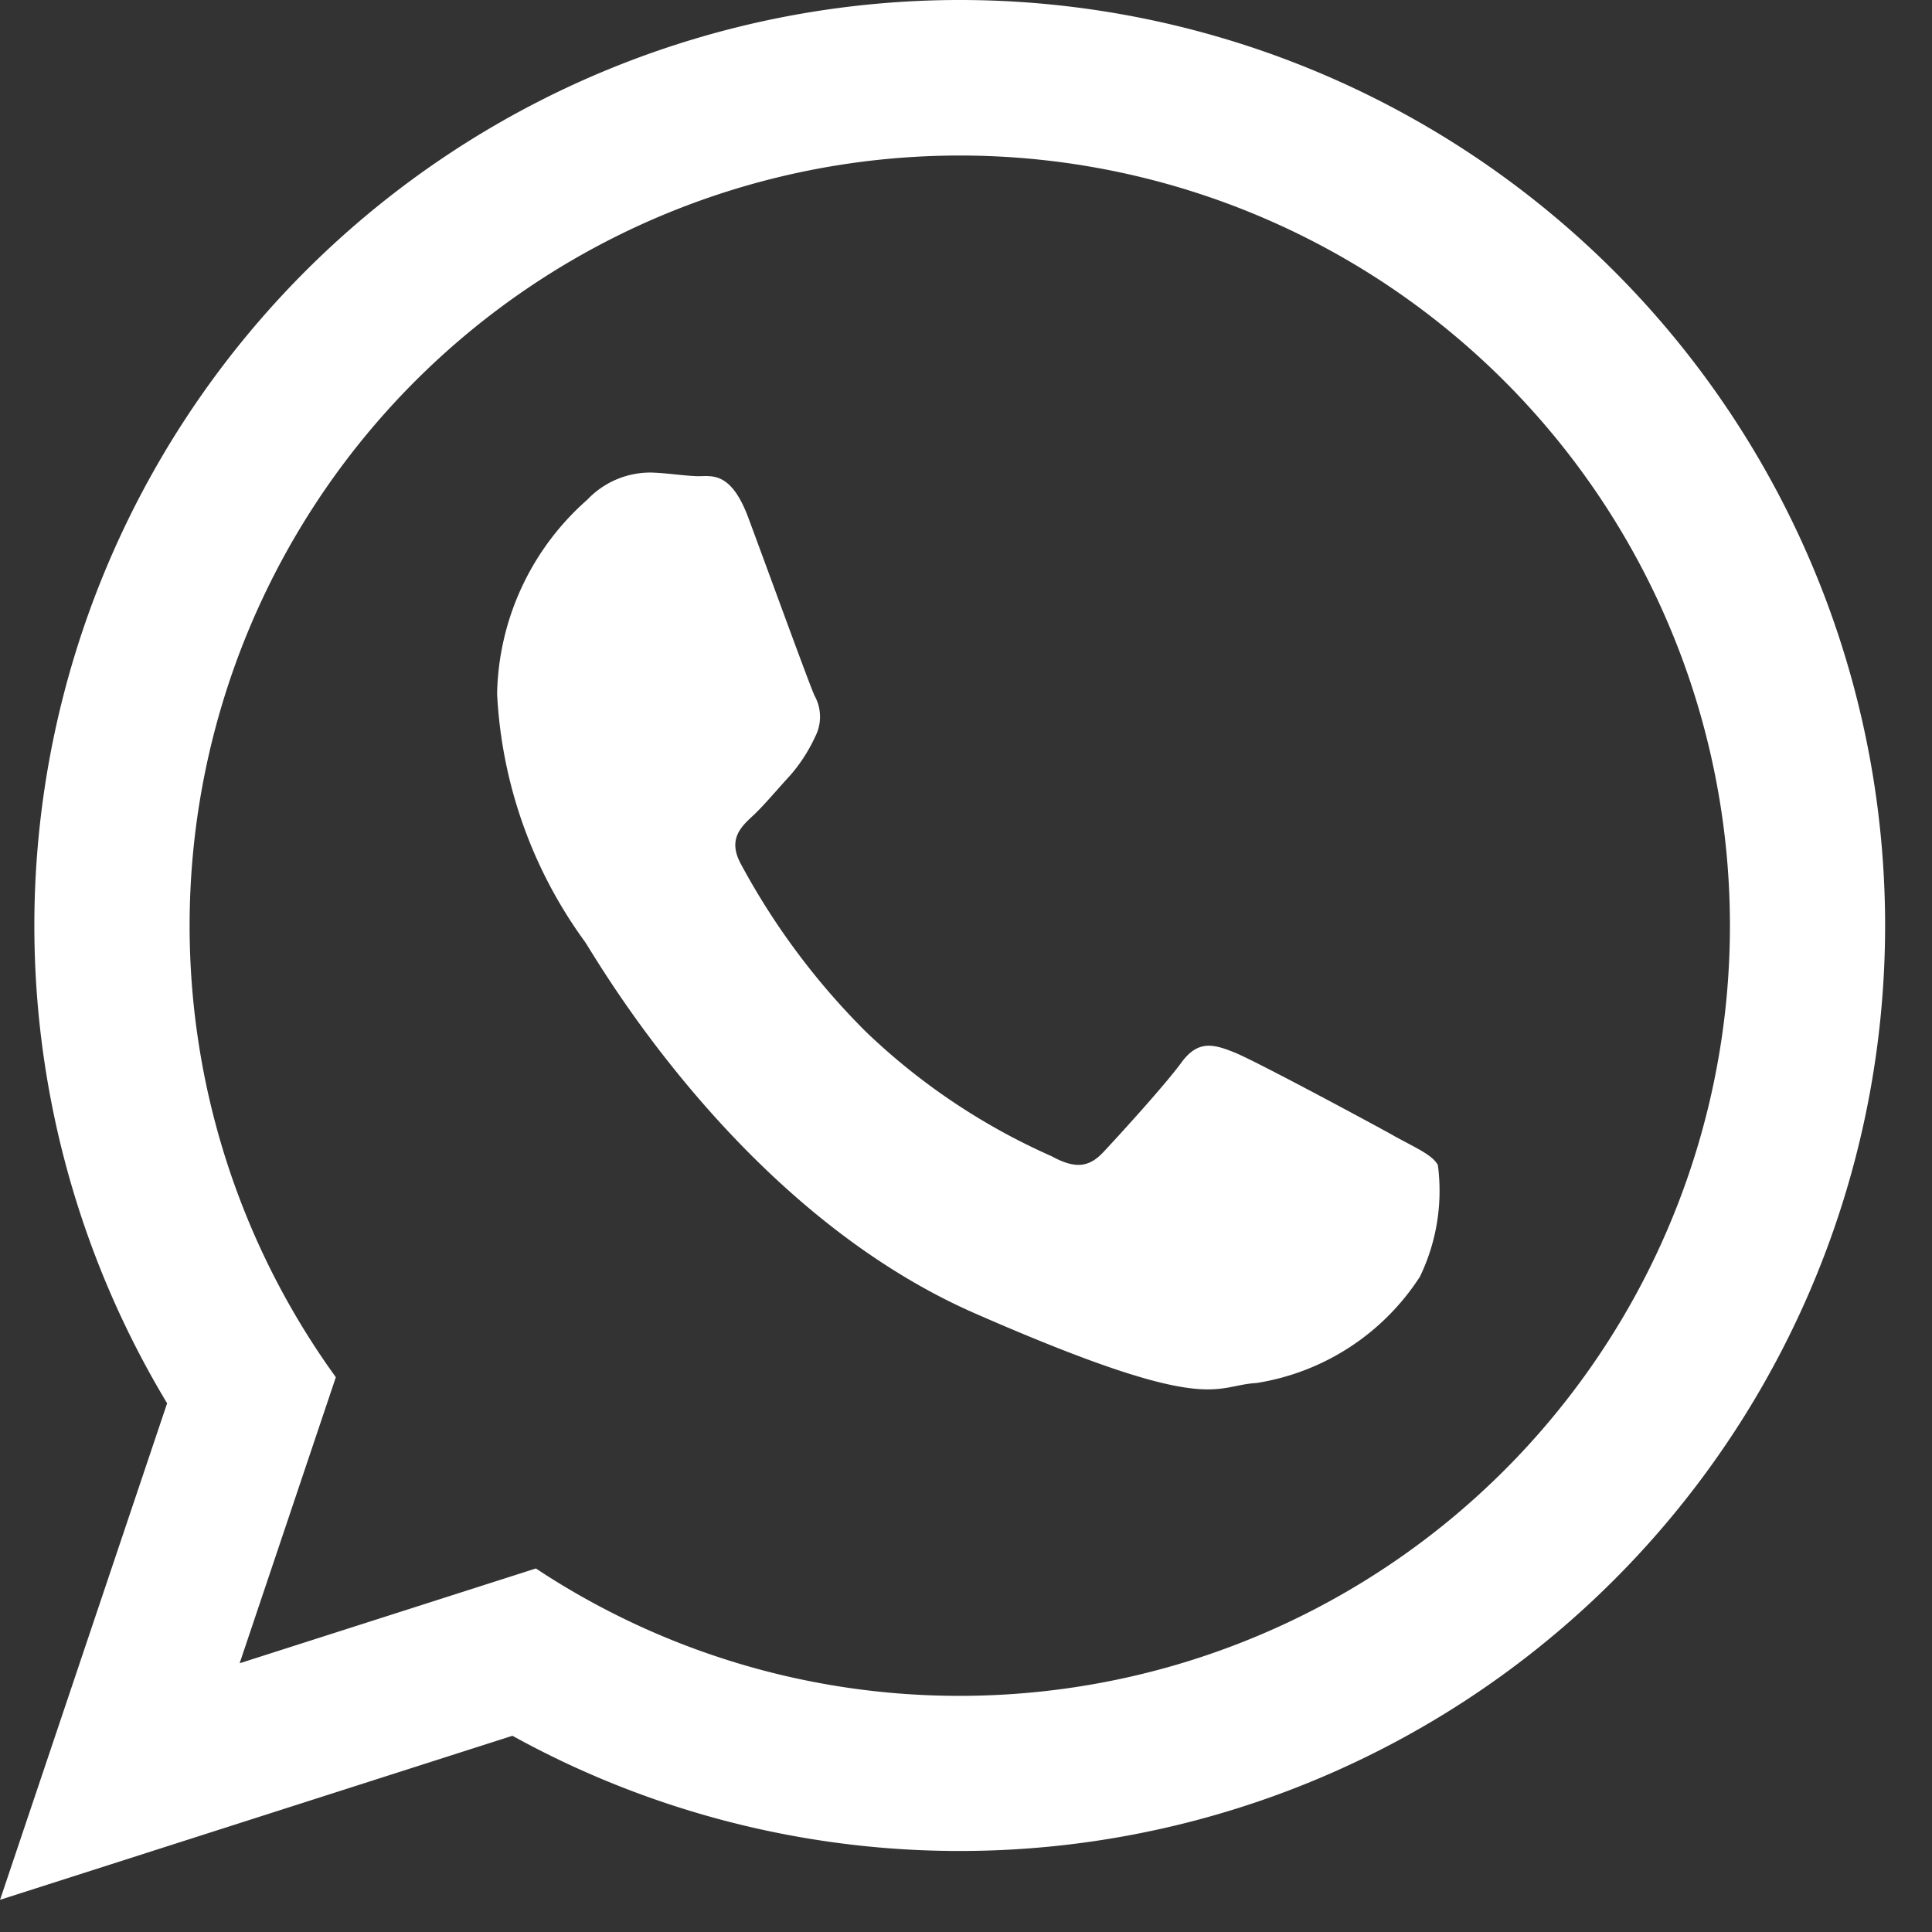 <?xml version="1.0" encoding="UTF-8"?> <svg xmlns="http://www.w3.org/2000/svg" xmlns:xlink="http://www.w3.org/1999/xlink" width="30" height="30" viewBox="0 0 30 30"><rect x="0" y="0" width="30" height="30" fill="#333333" stroke="none"/><defs><clipPath id="clip-path"><rect id="Rectangle_2185" data-name="Rectangle 2185" width="29.272" height="29.5" fill="#fff"></rect></clipPath><clipPath id="clip-whats-app"><rect width="30" height="30"></rect></clipPath></defs><g id="whats-app" clip-path="url(#clip-whats-app)"><g id="Group_1035" data-name="Group 1035" transform="translate(0.001)"><g id="Group_1010" data-name="Group 1010" clip-path="url(#clip-path)"><path id="Path_1216" data-name="Path 1216" d="M14.9,0A14.373,14.373,0,0,0,2.594,21.79L0,29.5l7.956-2.547A14.371,14.371,0,1,0,14.9,0m0,26.333A11.9,11.9,0,0,1,8.32,24.355l-4.6,1.472,1.494-4.442A11.959,11.959,0,1,1,14.9,26.333m6.738-8.7c-.36-.2-2.13-1.152-2.462-1.287s-.574-.2-.832.153-.992,1.157-1.215,1.394-.438.259-.8.061a10.017,10.017,0,0,1-2.881-1.93A11.082,11.082,0,0,1,11.5,13.41c-.2-.375,0-.567.189-.742.171-.158.383-.415.575-.622a2.5,2.5,0,0,0,.39-.6.675.675,0,0,0-.007-.644c-.085-.186-.751-2.019-1.029-2.765s-.588-.635-.8-.643-.457-.048-.7-.056a1.348,1.348,0,0,0-1,.422,4.115,4.115,0,0,0-1.4,3.012A7.137,7.137,0,0,0,9.08,14.621c.174.252,2.385,4.164,6.058,5.773s3.694,1.118,4.368,1.082a3.709,3.709,0,0,0,2.541-1.651,3.065,3.065,0,0,0,.279-1.735c-.086-.156-.327-.258-.687-.455" fill="#fff" fill-rule="evenodd"></path></g></g></g></svg> 